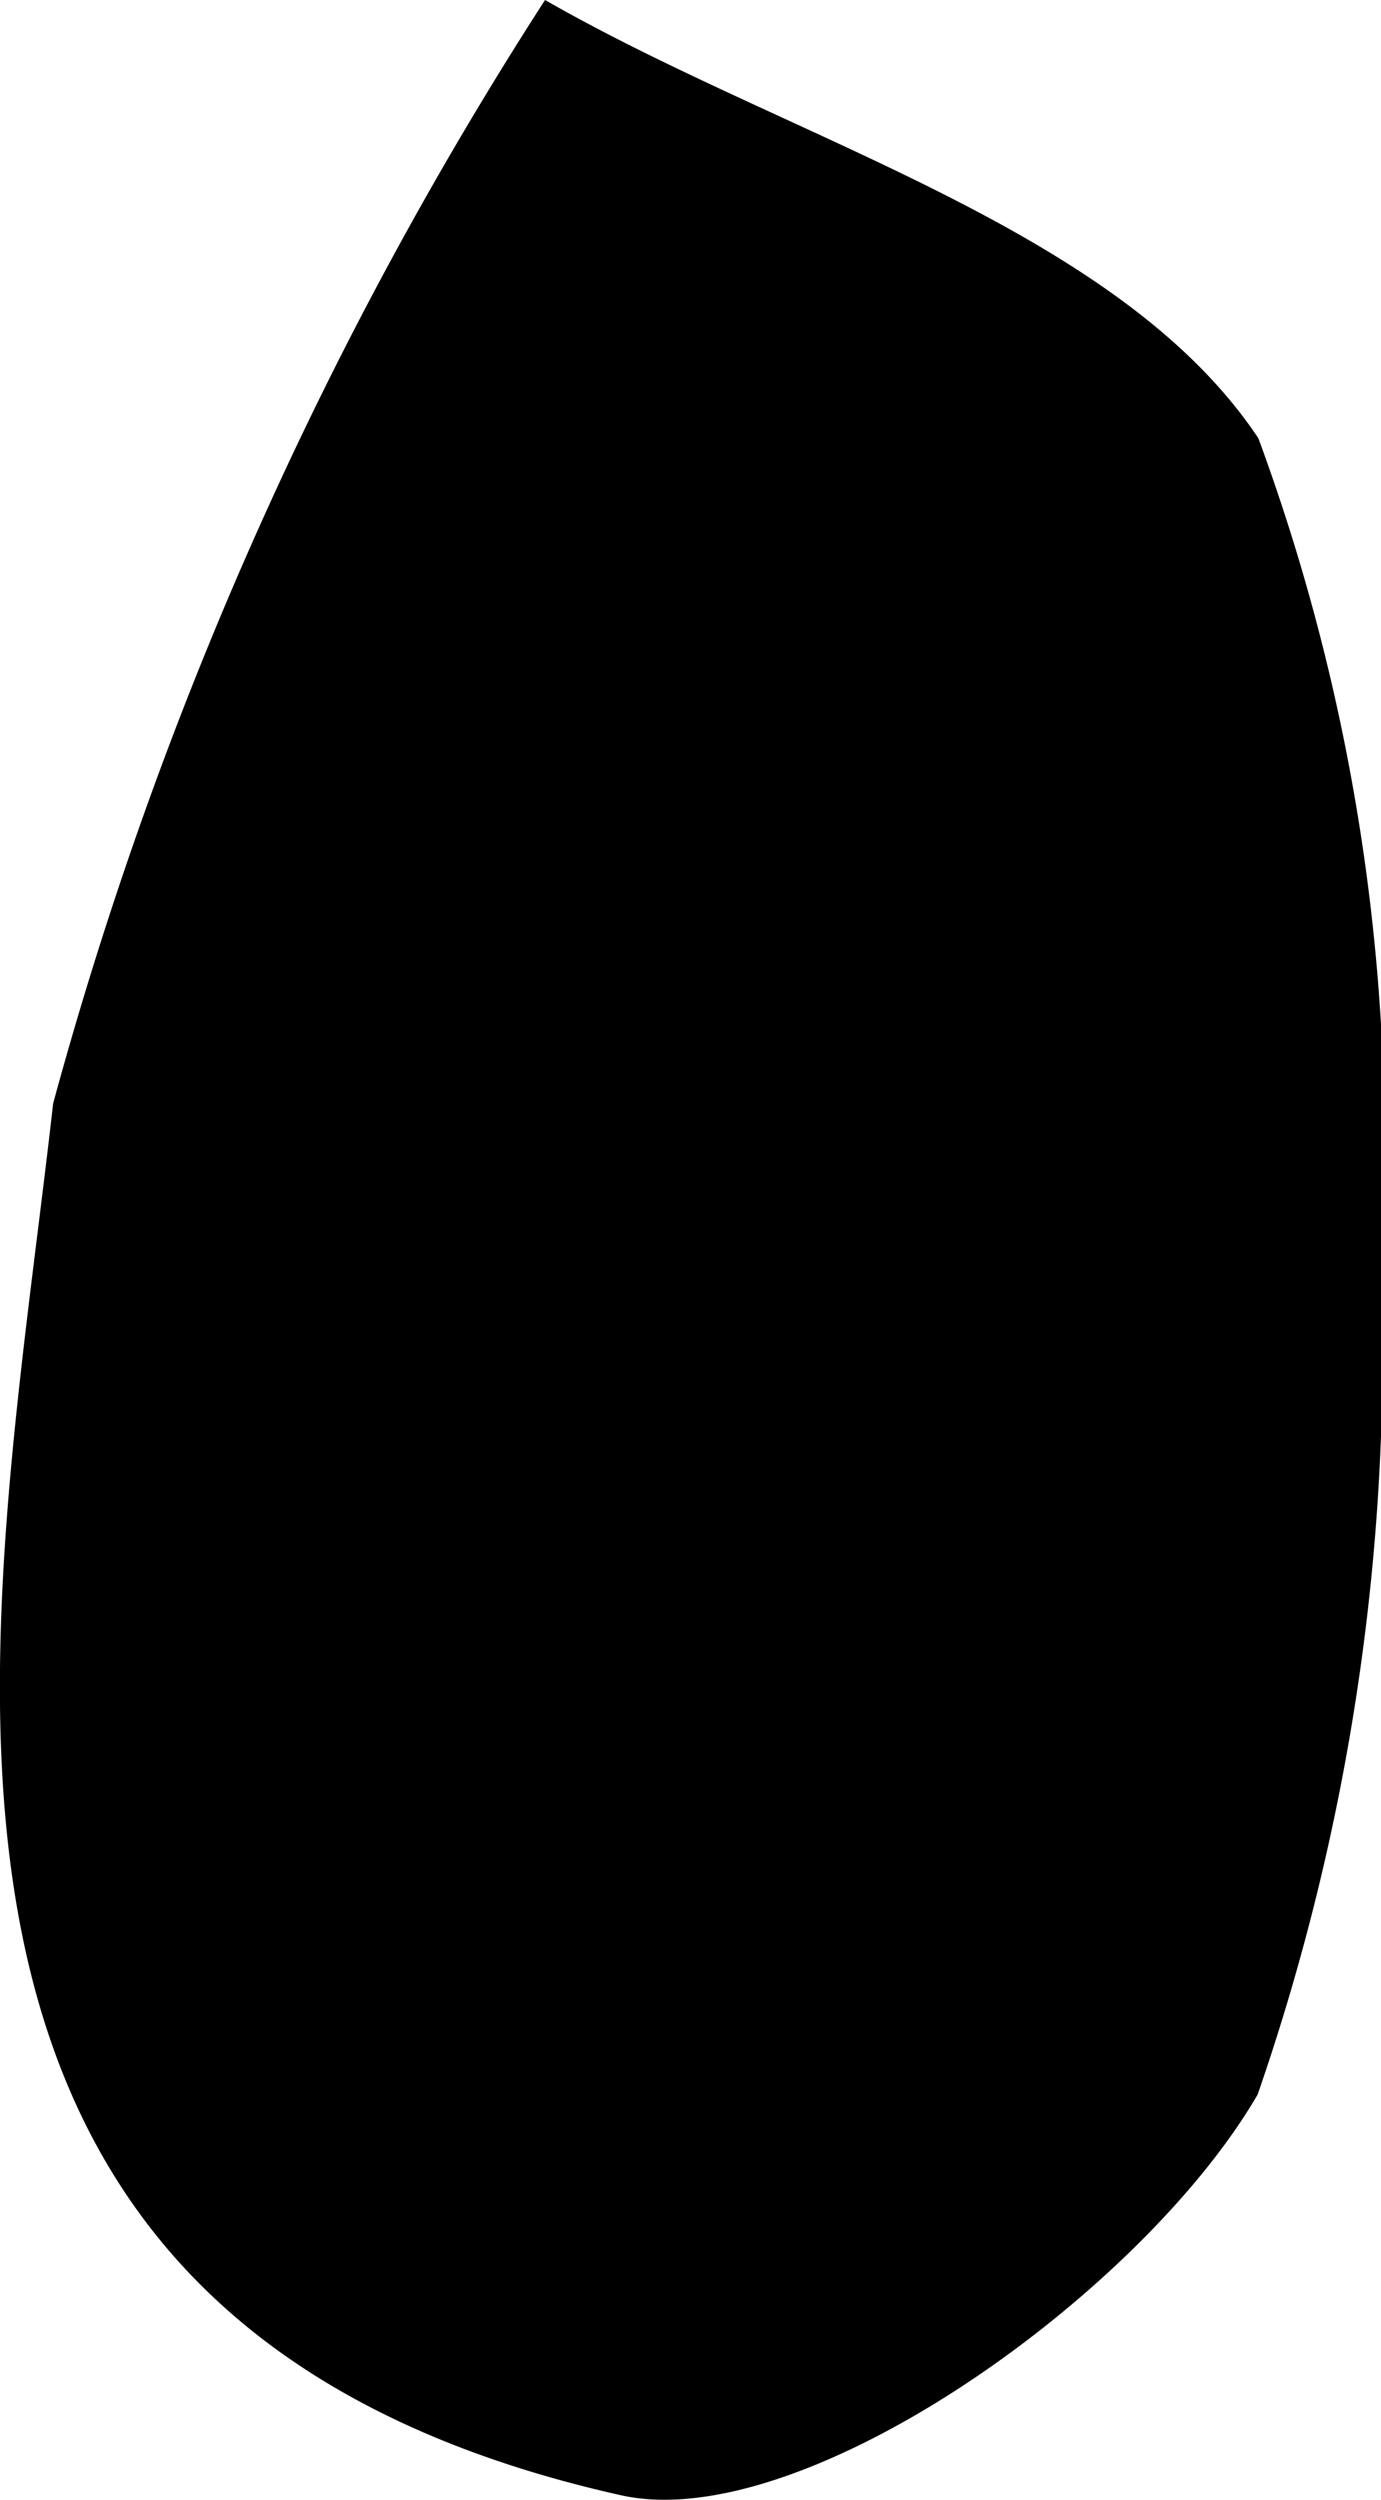 <svg xmlns="http://www.w3.org/2000/svg" width="2.027" height="3.668" viewBox="0 0 2.027 3.668">
  <path id="Контур_908" data-name="Контур 908" d="M1791.953,196.4a3.331,3.331,0,0,1-.181,1.214c-.17.293-.668.648-.935.588-1.148-.257-.92-1.27-.833-2.042a5.785,5.785,0,0,1,.722-1.619c.361.207.841.334,1.047.643a3,3,0,0,1,.18,1.216" transform="translate(-1789.926 -194.541)"/>
</svg>
